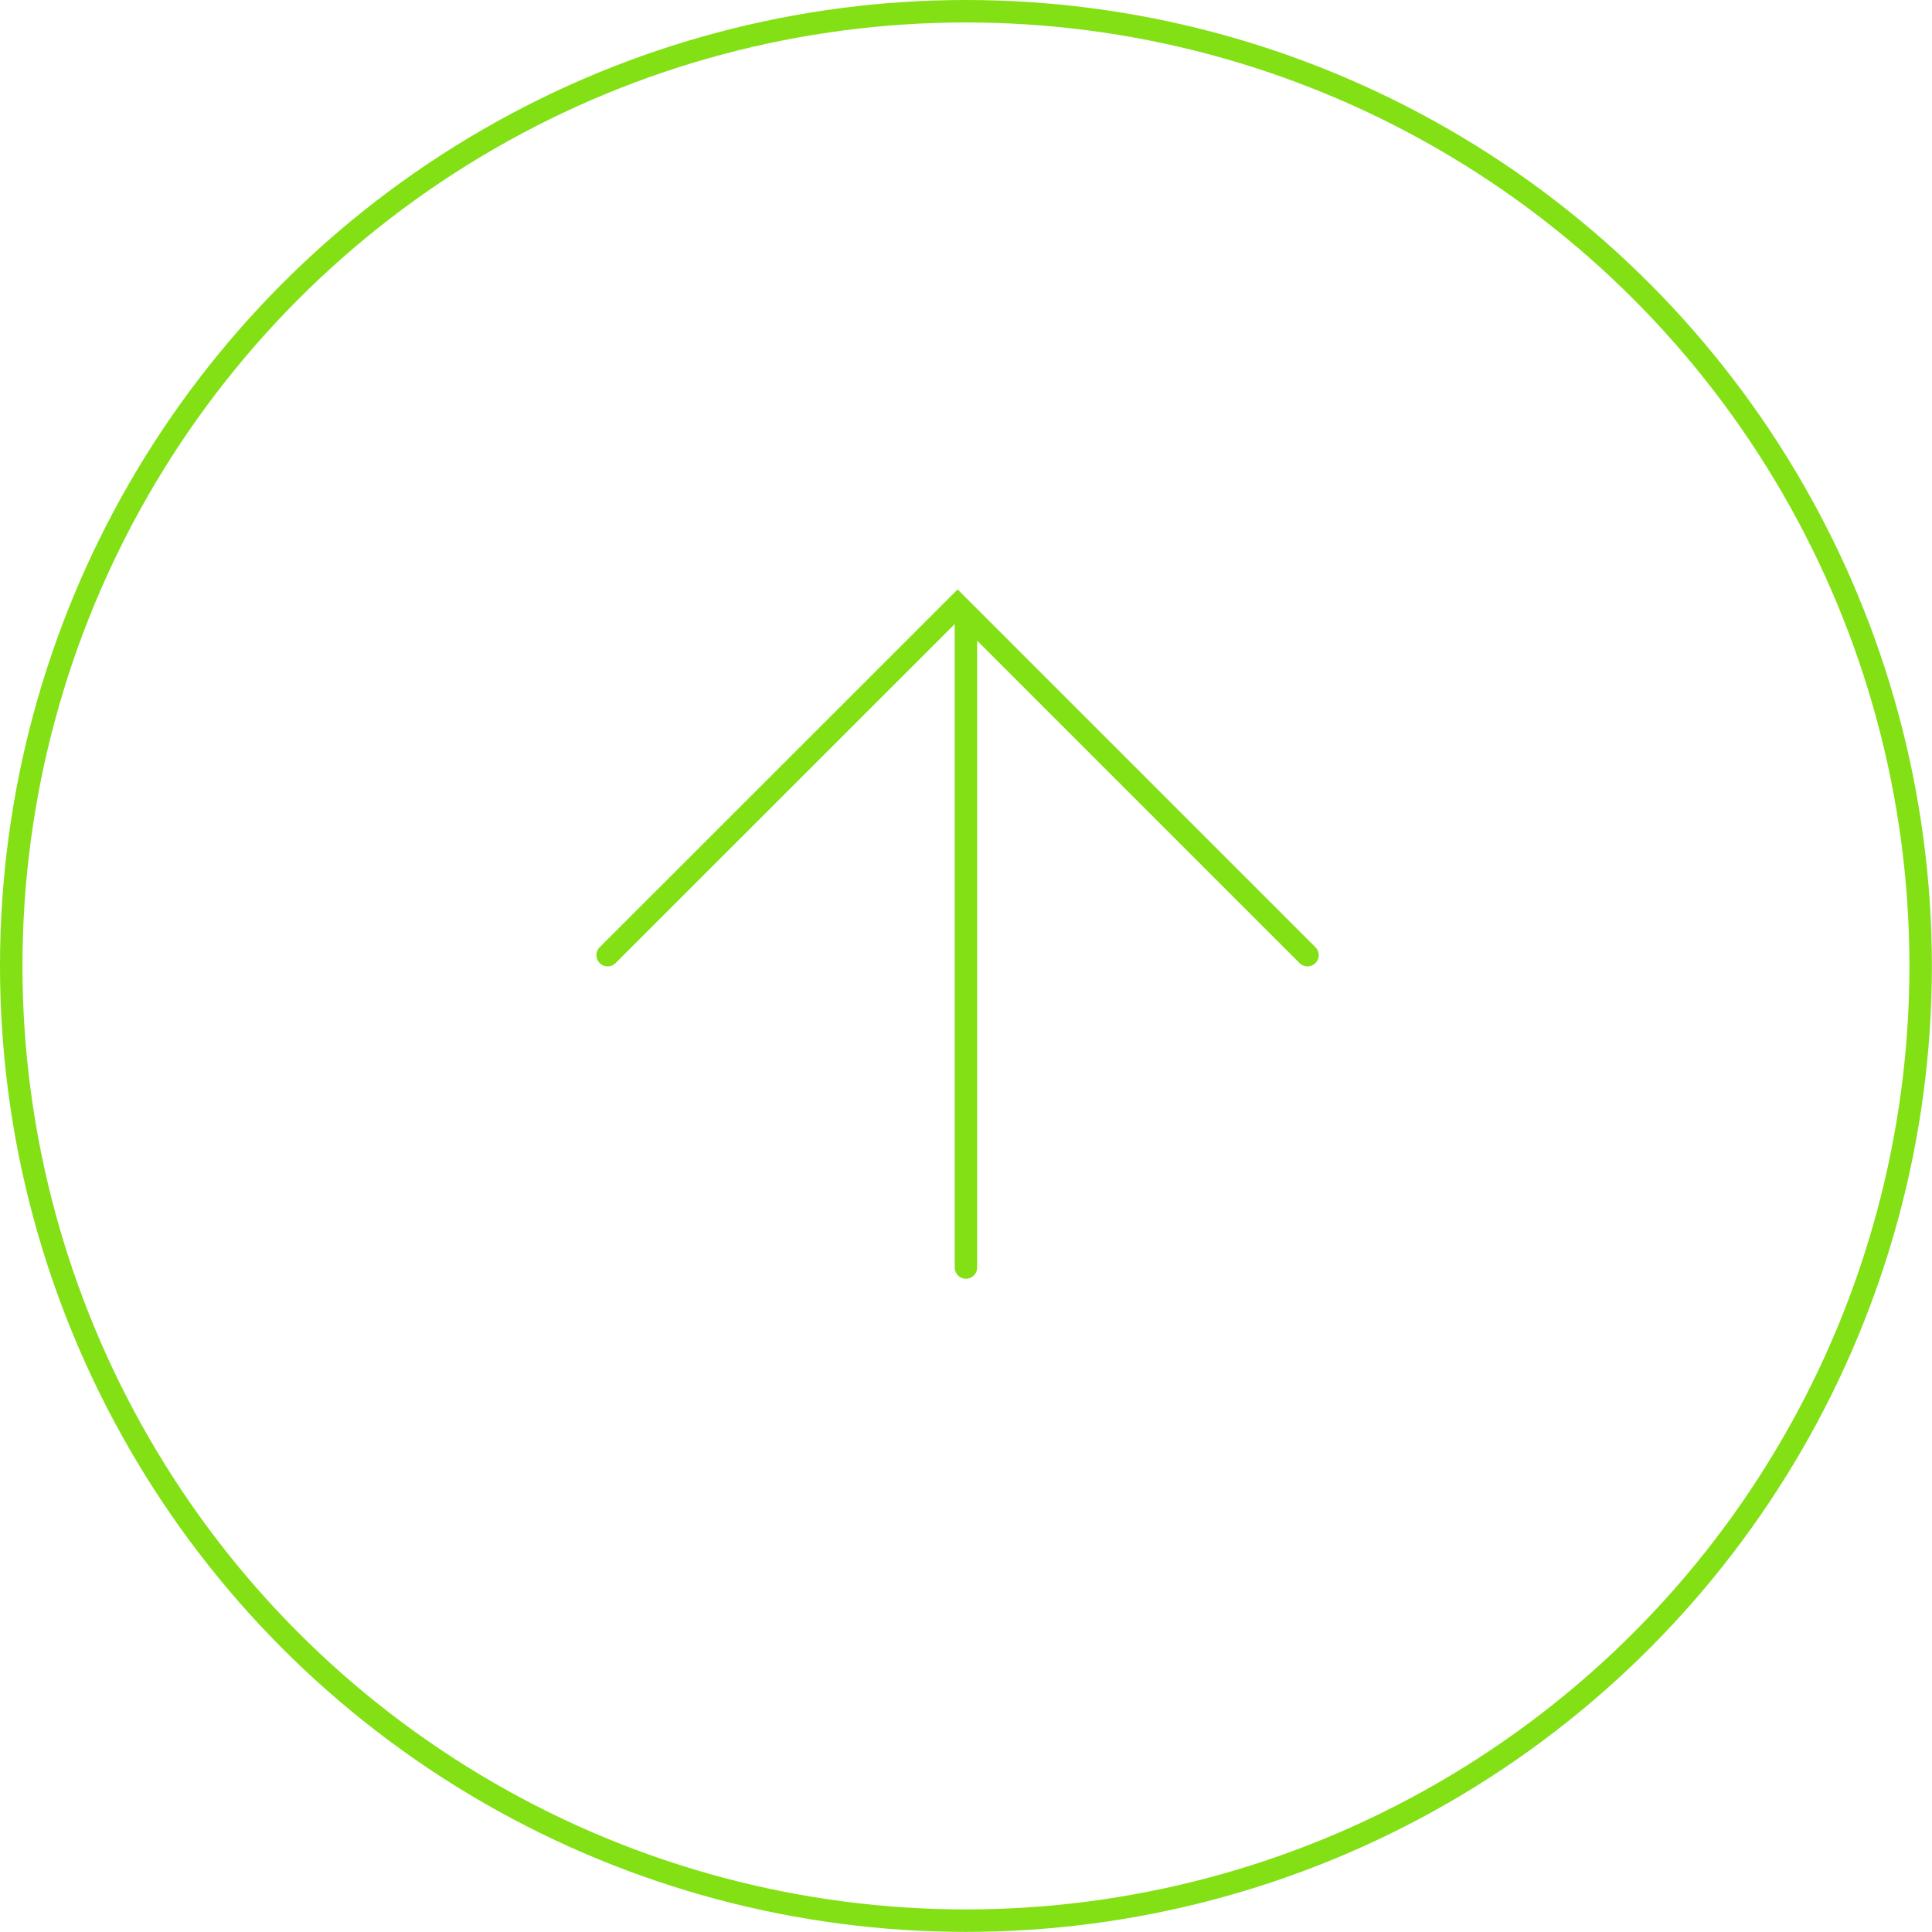 <?xml version="1.0" encoding="UTF-8"?>
<svg id="_レイヤー_2" data-name="レイヤー 2" xmlns="http://www.w3.org/2000/svg" viewBox="0 0 172.01 172.01">
  <defs>
    <style>
      .cls-1, .cls-2 {
        fill: none;
        stroke: #83e015;
        stroke-miterlimit: 10;
        stroke-width: 2px;
      }

      .cls-2 {
        stroke-linecap: round;
      }
    </style>
  </defs>
  <g id="_レイヤー_3" data-name="レイヤー 3">
    <g>
      <circle class="cls-1" cx="86" cy="86" r="85"/>
      <g>
        <polyline class="cls-2" points="54.1 85.04 85.26 53.89 116.41 85.04"/>
        <line class="cls-2" x1="86" y1="54.69" x2="86" y2="112.85"/>
      </g>
    </g>
  </g>
</svg>